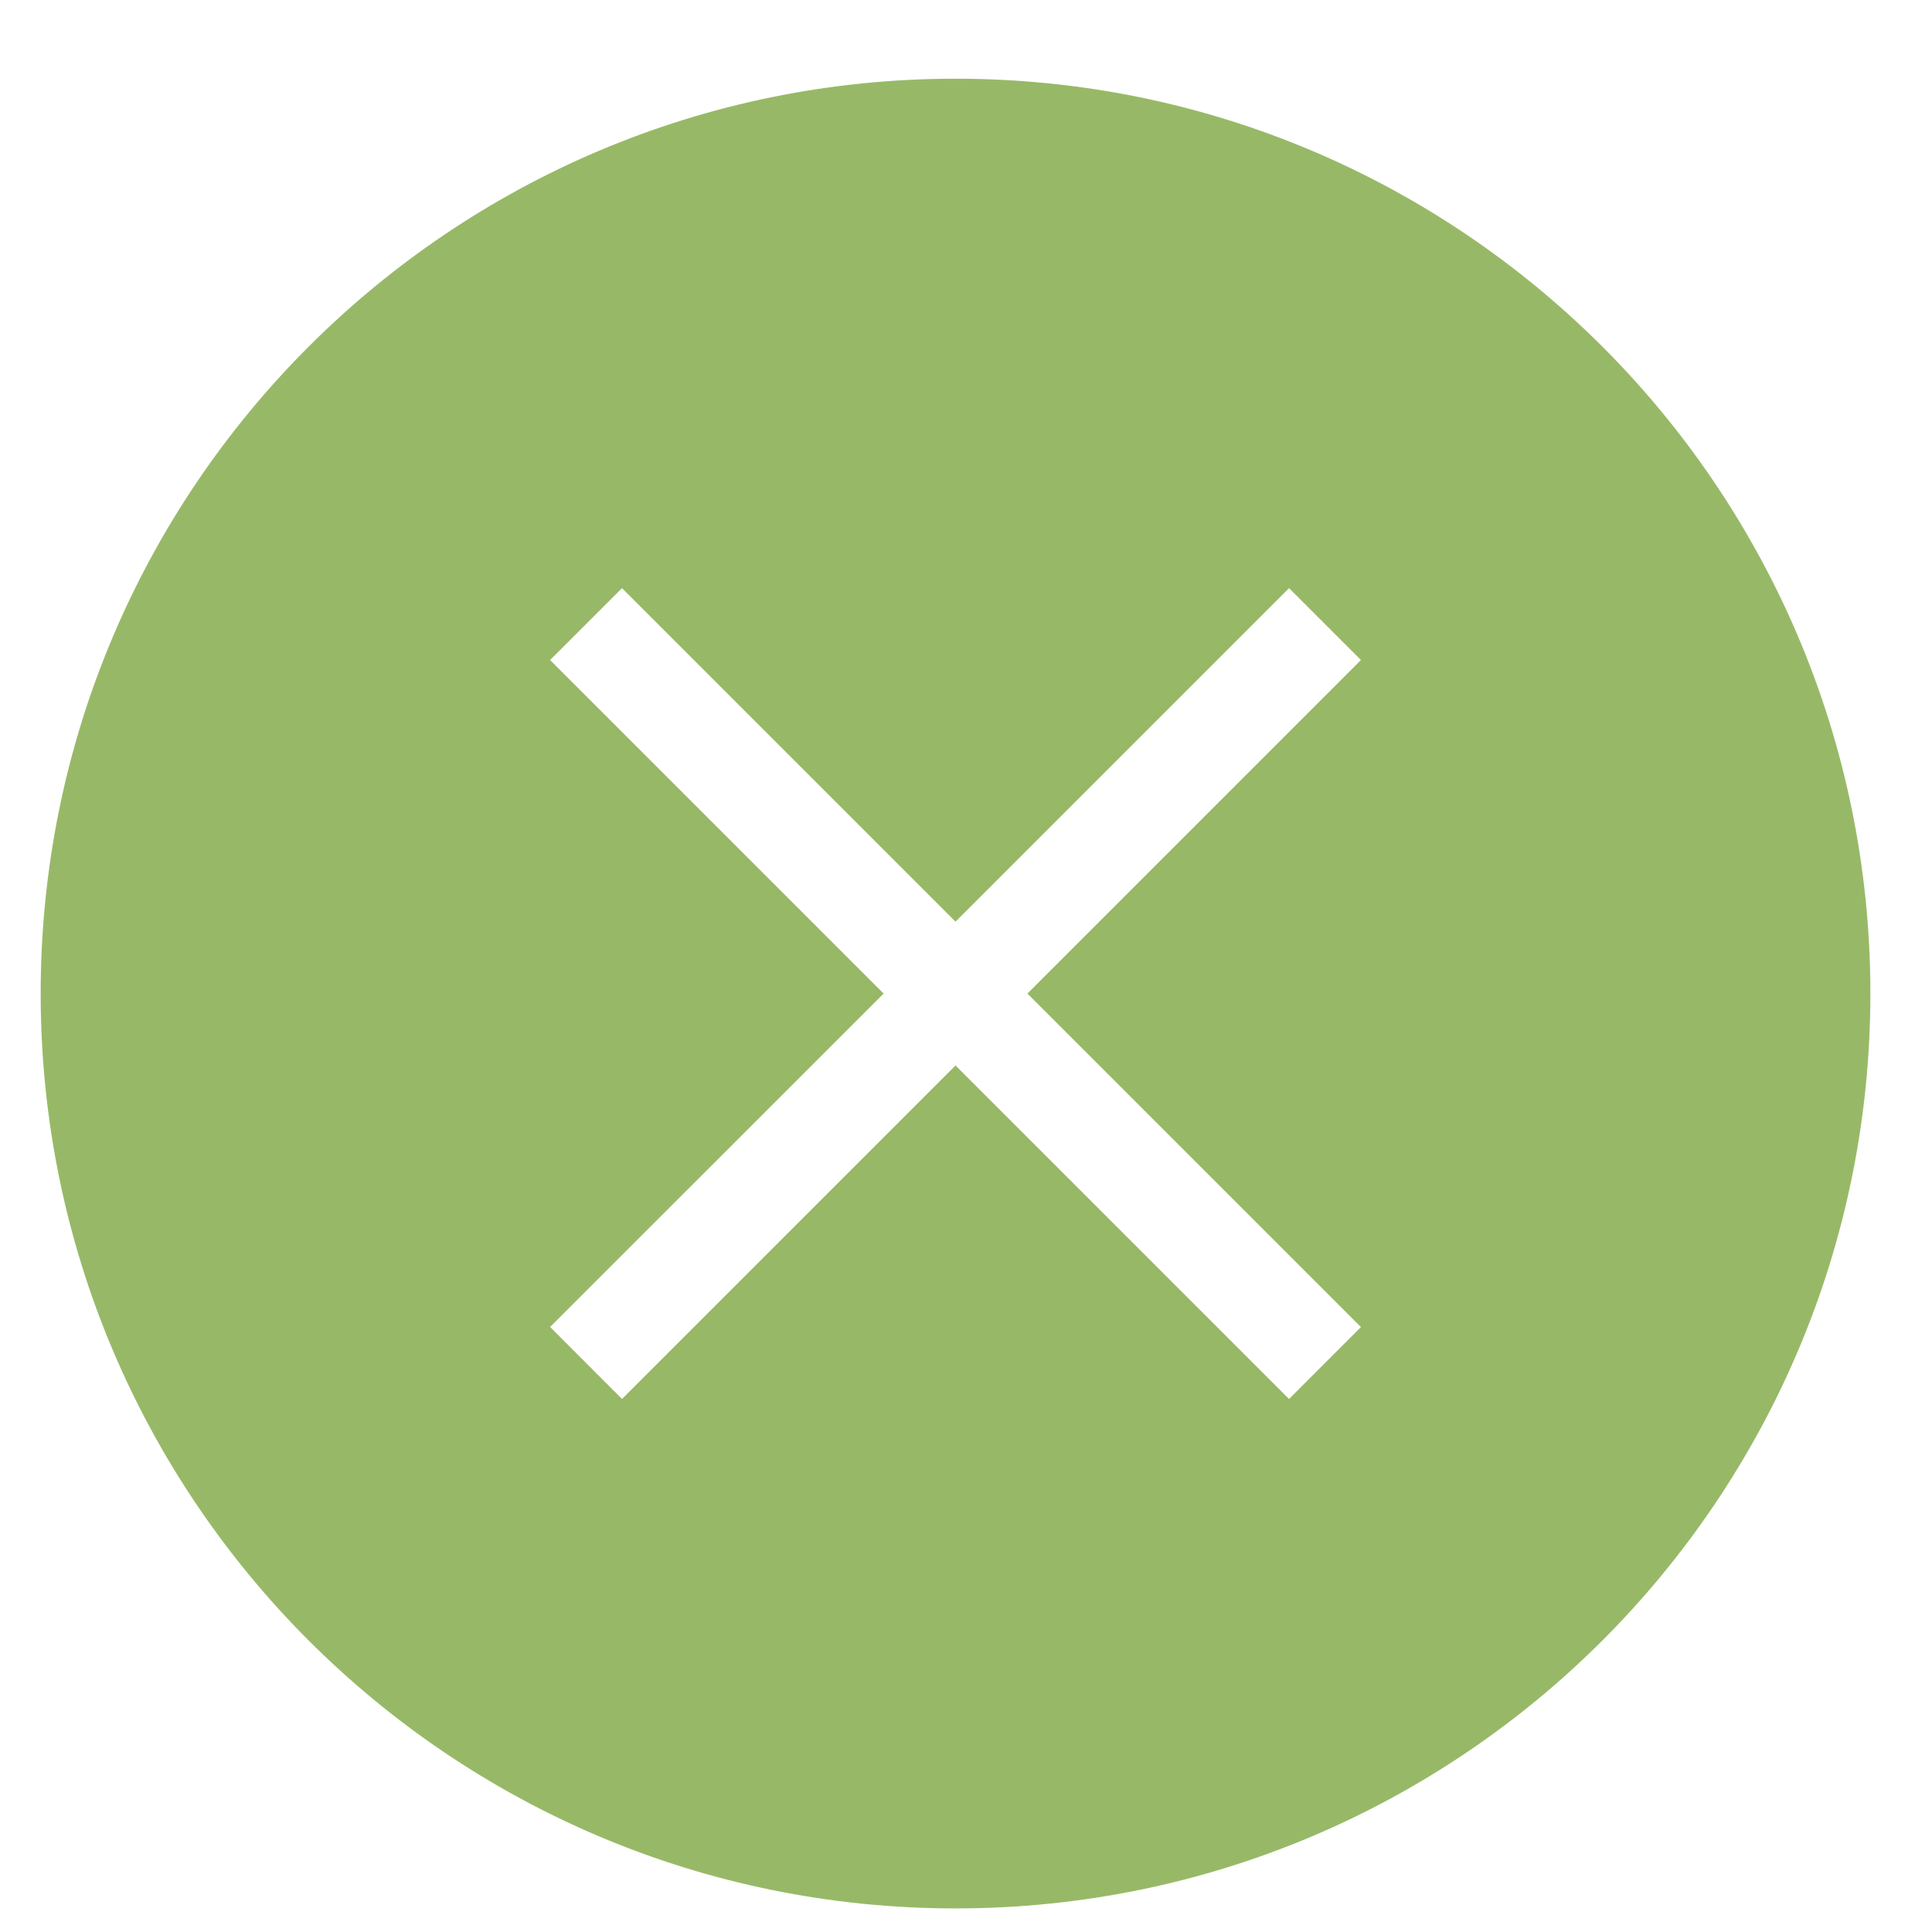<?xml version="1.0" encoding="UTF-8"?> <svg xmlns="http://www.w3.org/2000/svg" width="19" height="19" viewBox="0 0 19 19" fill="none"> <path fill-rule="evenodd" clip-rule="evenodd" d="M9.397 18.768C14.366 18.768 18.394 14.74 18.394 9.771C18.394 4.802 14.366 0.774 9.397 0.774C4.428 0.774 0.4 4.802 0.4 9.771C0.4 14.74 4.428 18.768 9.397 18.768ZM8.69 9.771L5.41 13.05L6.117 13.758L9.397 10.478L12.677 13.758L13.384 13.051L10.104 9.771L13.384 6.491L12.677 5.784L9.397 9.064L6.117 5.784L5.41 6.491L8.69 9.771Z" fill="#97B967"></path> </svg> 
